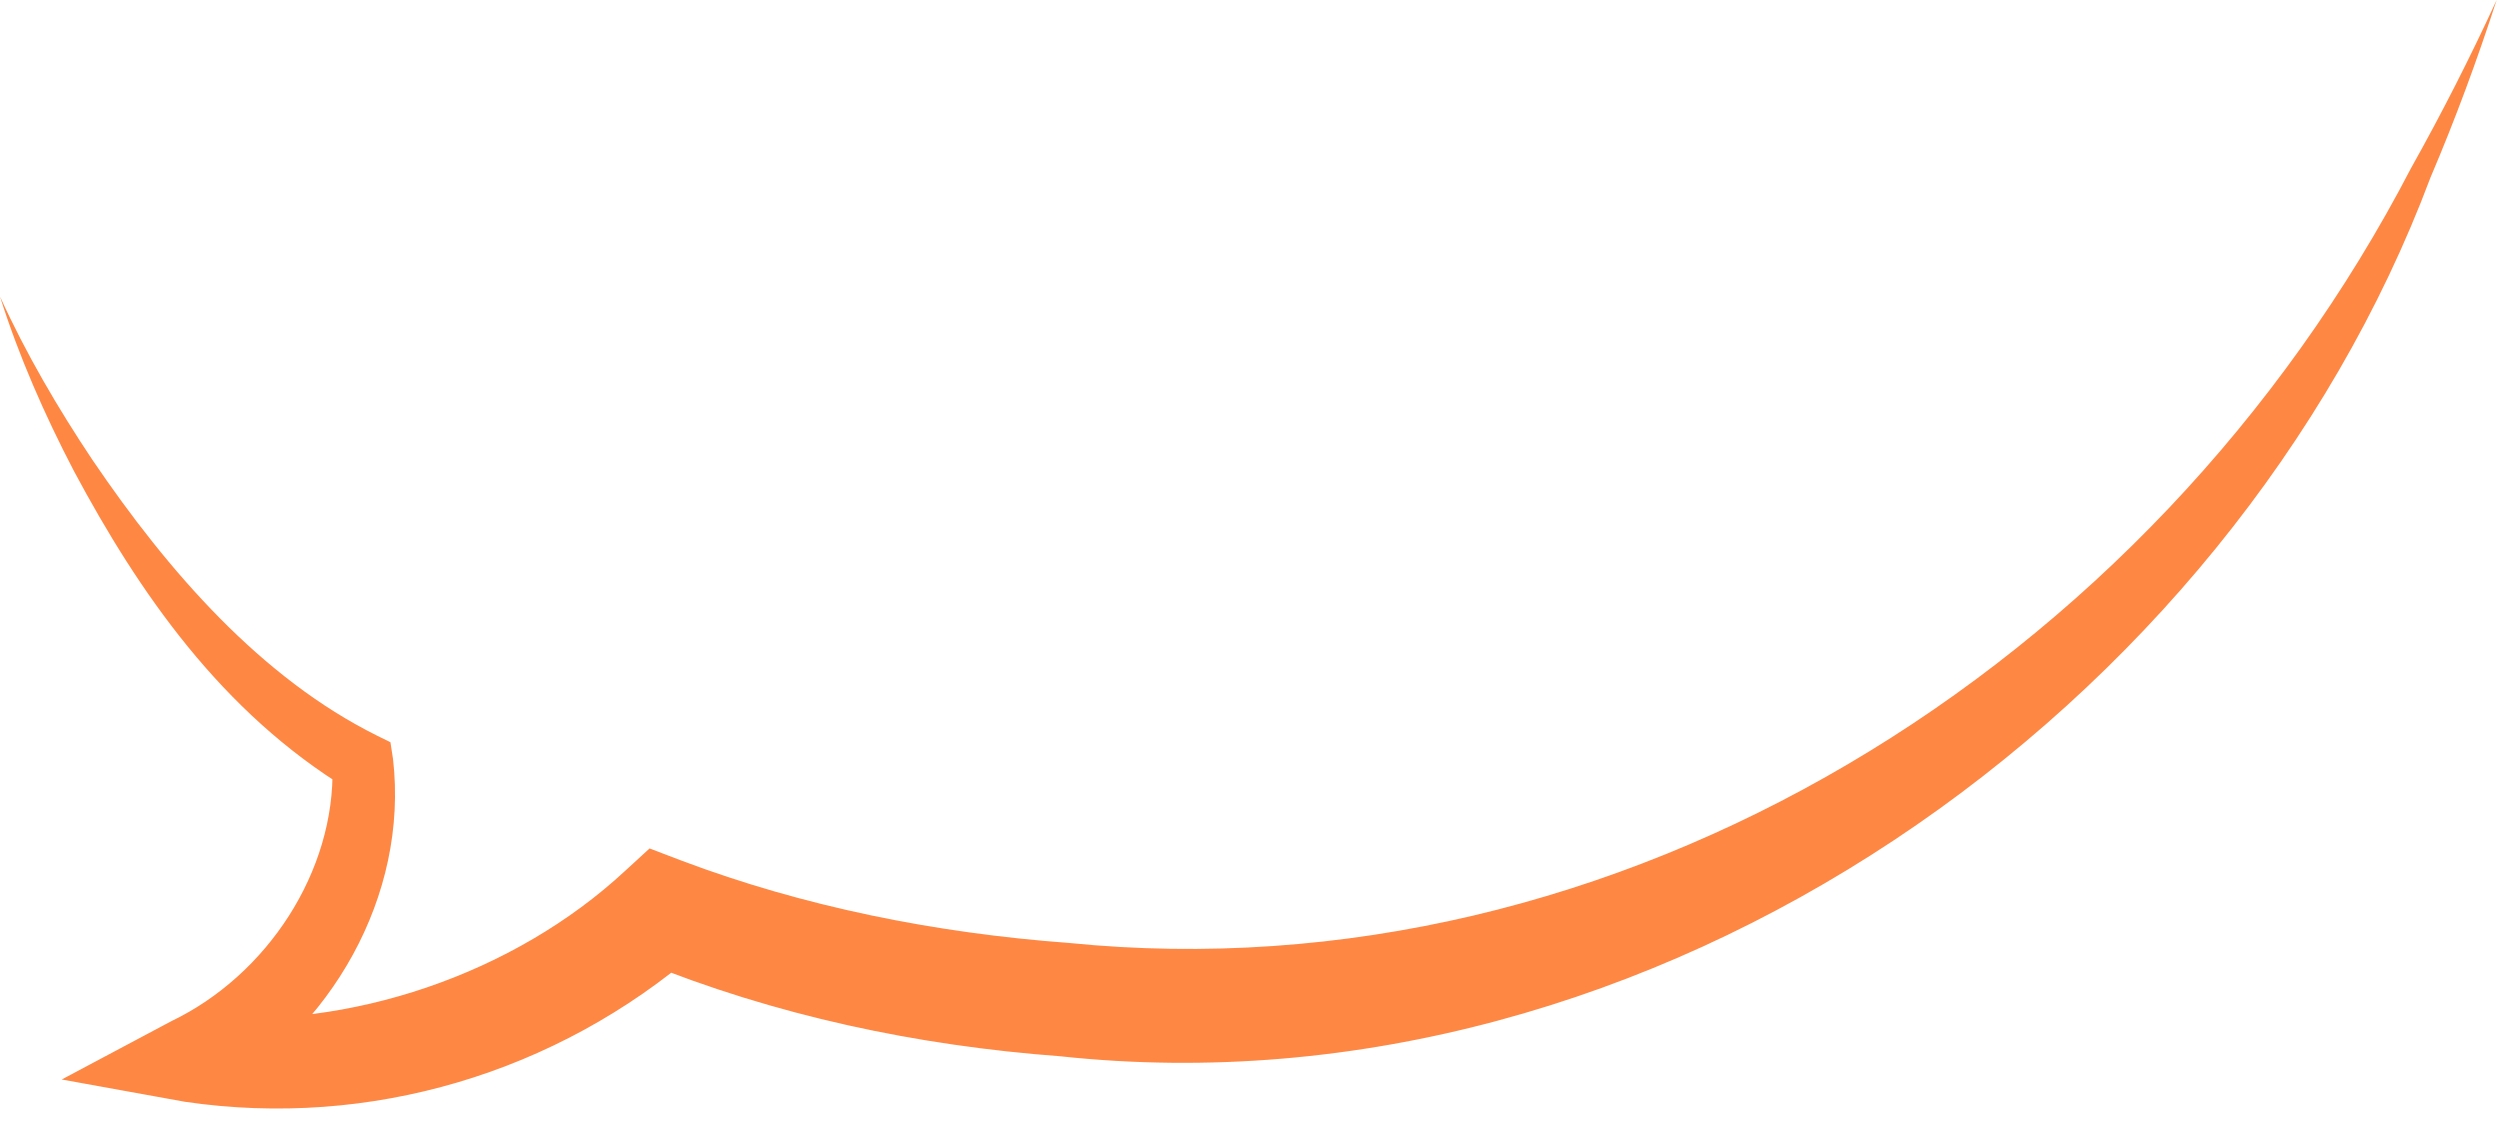 <?xml version="1.0" encoding="utf-8"?>
<svg xmlns="http://www.w3.org/2000/svg" fill="none" height="100%" overflow="visible" preserveAspectRatio="none" style="display: block;" viewBox="0 0 88 40" width="100%">
<path d="M0 10.439C0.666 12.545 1.567 14.594 2.599 16.574C4.892 20.864 7.804 25.068 12.258 27.786L11.703 26.962C11.804 30.679 9.397 34.331 6.025 35.949L2.173 37.998L6.512 38.783C13.033 39.74 19.594 37.764 24.553 33.482L22.582 33.831C27.295 35.752 32.284 36.805 37.316 37.18C58.276 39.434 78.534 24.966 85.551 6.253C86.427 4.197 87.182 2.154 87.882 0C86.934 2.056 85.951 3.988 84.869 5.918C75.703 23.563 56.926 35.135 37.606 33.19C32.95 32.846 28.29 31.917 23.987 30.293L22.865 29.865L22.017 30.643C18.094 34.292 12.301 36.254 7.009 35.78L7.495 38.614C11.631 36.282 14.387 31.545 13.835 26.724L13.743 26.126L13.28 25.899C9.205 23.876 5.932 20.137 3.252 16.186C2.033 14.36 0.914 12.447 0 10.439Z" fill="#FE8743" id="Vector 483"/>
</svg>